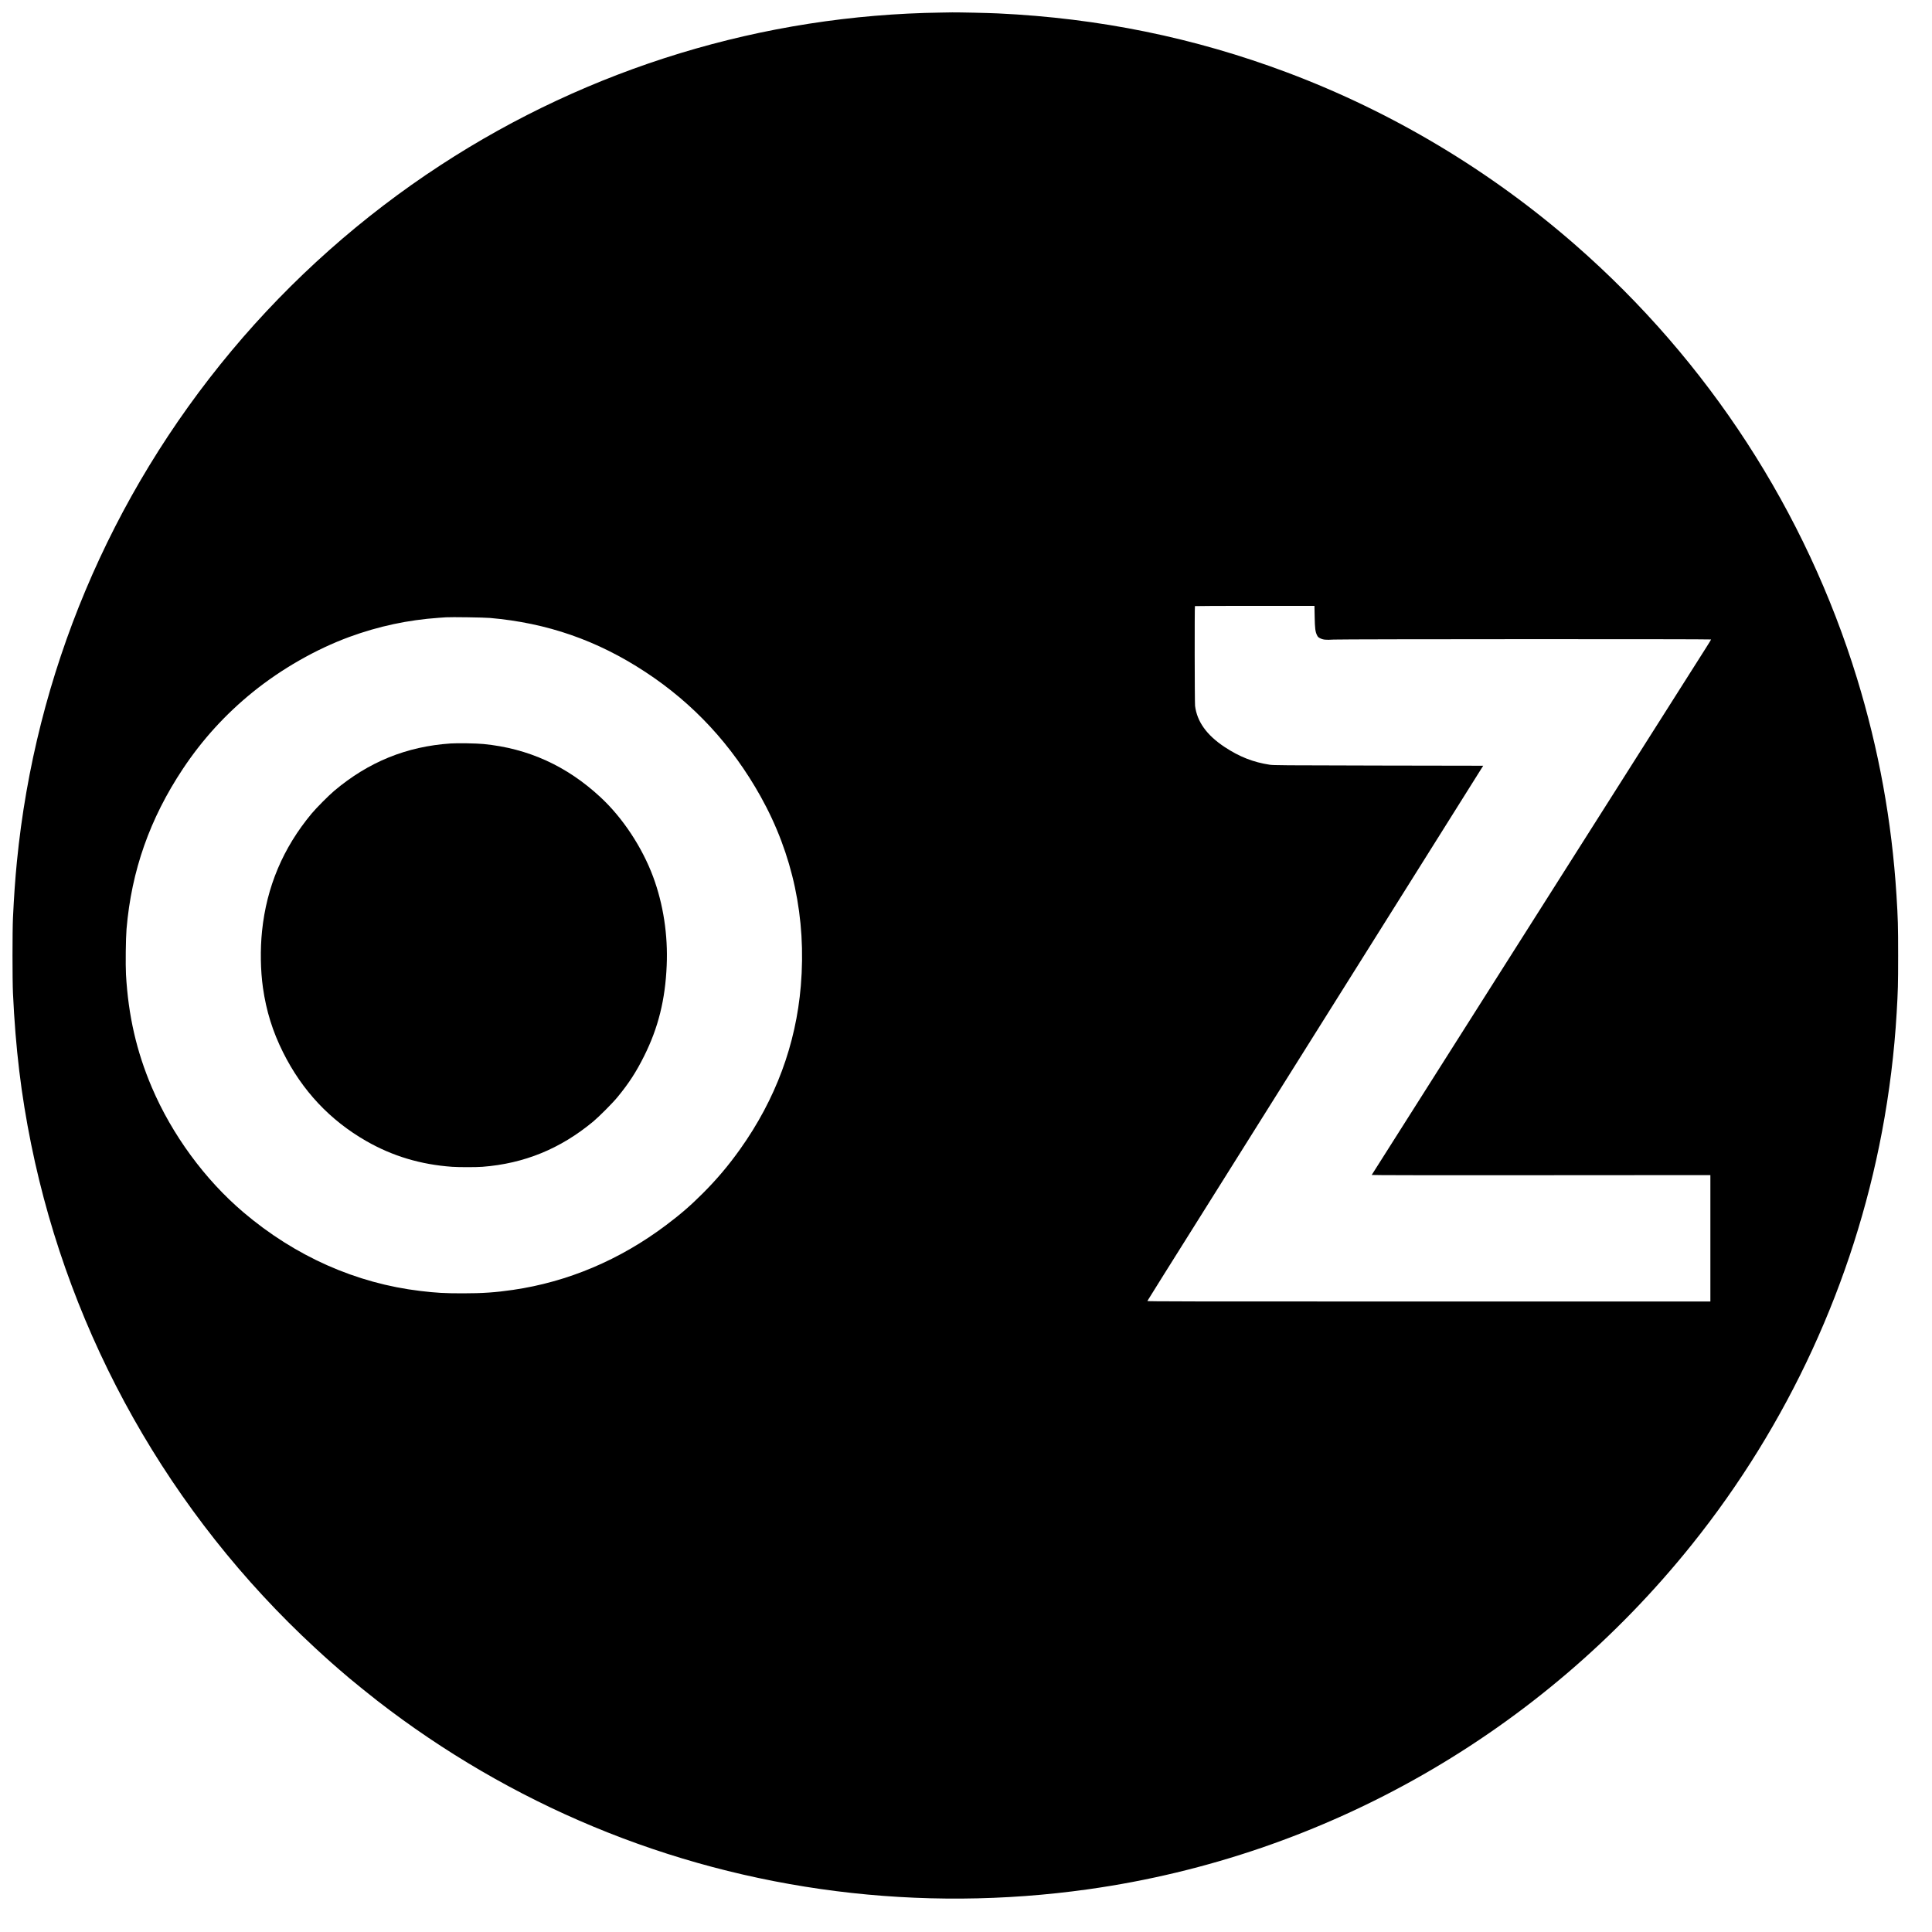 <?xml version="1.0" standalone="no"?>
<!DOCTYPE svg PUBLIC "-//W3C//DTD SVG 20010904//EN"
 "http://www.w3.org/TR/2001/REC-SVG-20010904/DTD/svg10.dtd">
<svg version="1.0" xmlns="http://www.w3.org/2000/svg"
 width="5335pt" height="5335pt" viewBox="0 0 5335 5335"
 preserveAspectRatio="xMidYMid meet">
<g transform="translate(0,5335) scale(0.1,-0.1)"
fill="#000000" stroke="none">
<path d="M25995 53003 c-4922 -66 -9711 -1525 -13832 -4215 -2161 -1410 -4117
-3147 -5768 -5123 -3362 -4024 -5420 -8923 -5929 -14115 -47 -480 -80 -954
-108 -1545 -17 -359 -17 -1721 0 -2080 71 -1528 225 -2803 502 -4171 1082
-5330 3834 -10211 7845 -13913 361 -333 520 -474 941 -832 140 -119 560 -457
774 -624 1826 -1417 3838 -2590 5965 -3475 4294 -1788 9022 -2385 13675 -1729
6545 923 12492 4320 16656 9514 2661 3319 4469 7245 5253 11405 204 1080 342
2197 405 3280 36 609 41 779 41 1580 0 830 -6 1037 -46 1670 -129 2047 -490
4031 -1089 5985 -1417 4618 -4106 8760 -7770 11964 -2349 2055 -5060 3678
-7965 4769 -2563 963 -5197 1501 -7990 1632 -268 13 -1081 30 -1260 28 -71 -2
-206 -4 -300 -5z m10308 -16680 c6 -329 18 -420 64 -512 24 -48 36 -60 83 -84
89 -44 155 -51 379 -38 232 13 10421 16 10421 3 0 -5 -61 -105 -136 -223 -153
-239 -1014 -1598 -5876 -9264 -1845 -2909 -3357 -5294 -3360 -5300 -4 -7 1556
-9 4673 -7 l4679 3 0 -1746 0 -1745 -7776 0 c-6763 0 -7775 2 -7771 14 3 8
210 340 460 738 485 773 5471 8717 5917 9428 147 234 799 1273 1450 2310 651
1037 1243 1980 1315 2095 l132 210 -2891 5 c-2681 5 -2899 7 -3006 23 -454 69
-837 220 -1245 490 -494 327 -761 700 -815 1137 -11 94 -15 2742 -3 2753 3 4
747 7 1653 7 l1647 0 6 -297z m-22773 -37 c1579 -138 2961 -618 4290 -1491
1331 -873 2390 -2017 3182 -3435 892 -1597 1268 -3366 1112 -5230 -135 -1623
-698 -3138 -1674 -4510 -324 -455 -643 -833 -1030 -1220 -340 -341 -622 -585
-1021 -884 -1275 -959 -2711 -1565 -4224 -1785 -485 -71 -844 -95 -1385 -95
-504 0 -731 13 -1170 65 -1778 211 -3459 958 -4890 2174 -1063 903 -1971 2142
-2528 3450 -423 993 -649 1982 -713 3115 -15 271 -6 1000 15 1255 137 1614
643 3050 1557 4425 538 809 1178 1510 1934 2122 794 641 1742 1182 2665 1521
803 294 1615 468 2465 527 83 6 173 12 200 14 142 10 1042 -3 1215 -18z"/>
<path d="M12445 32820 c-1219 -82 -2268 -509 -3215 -1307 -157 -133 -492 -470
-624 -628 -789 -947 -1244 -2024 -1370 -3245 -52 -504 -43 -1090 25 -1565 91
-641 268 -1209 556 -1785 527 -1057 1295 -1875 2297 -2449 726 -416 1503 -649
2371 -711 182 -13 664 -13 836 0 1154 89 2151 496 3060 1250 163 136 537 511
671 675 312 379 516 693 736 1135 389 778 582 1553 622 2497 37 845 -94 1696
-375 2453 -304 816 -841 1629 -1453 2196 -929 863 -1998 1349 -3232 1469 -194
19 -716 28 -905 15z"/>
</g>
</svg>
